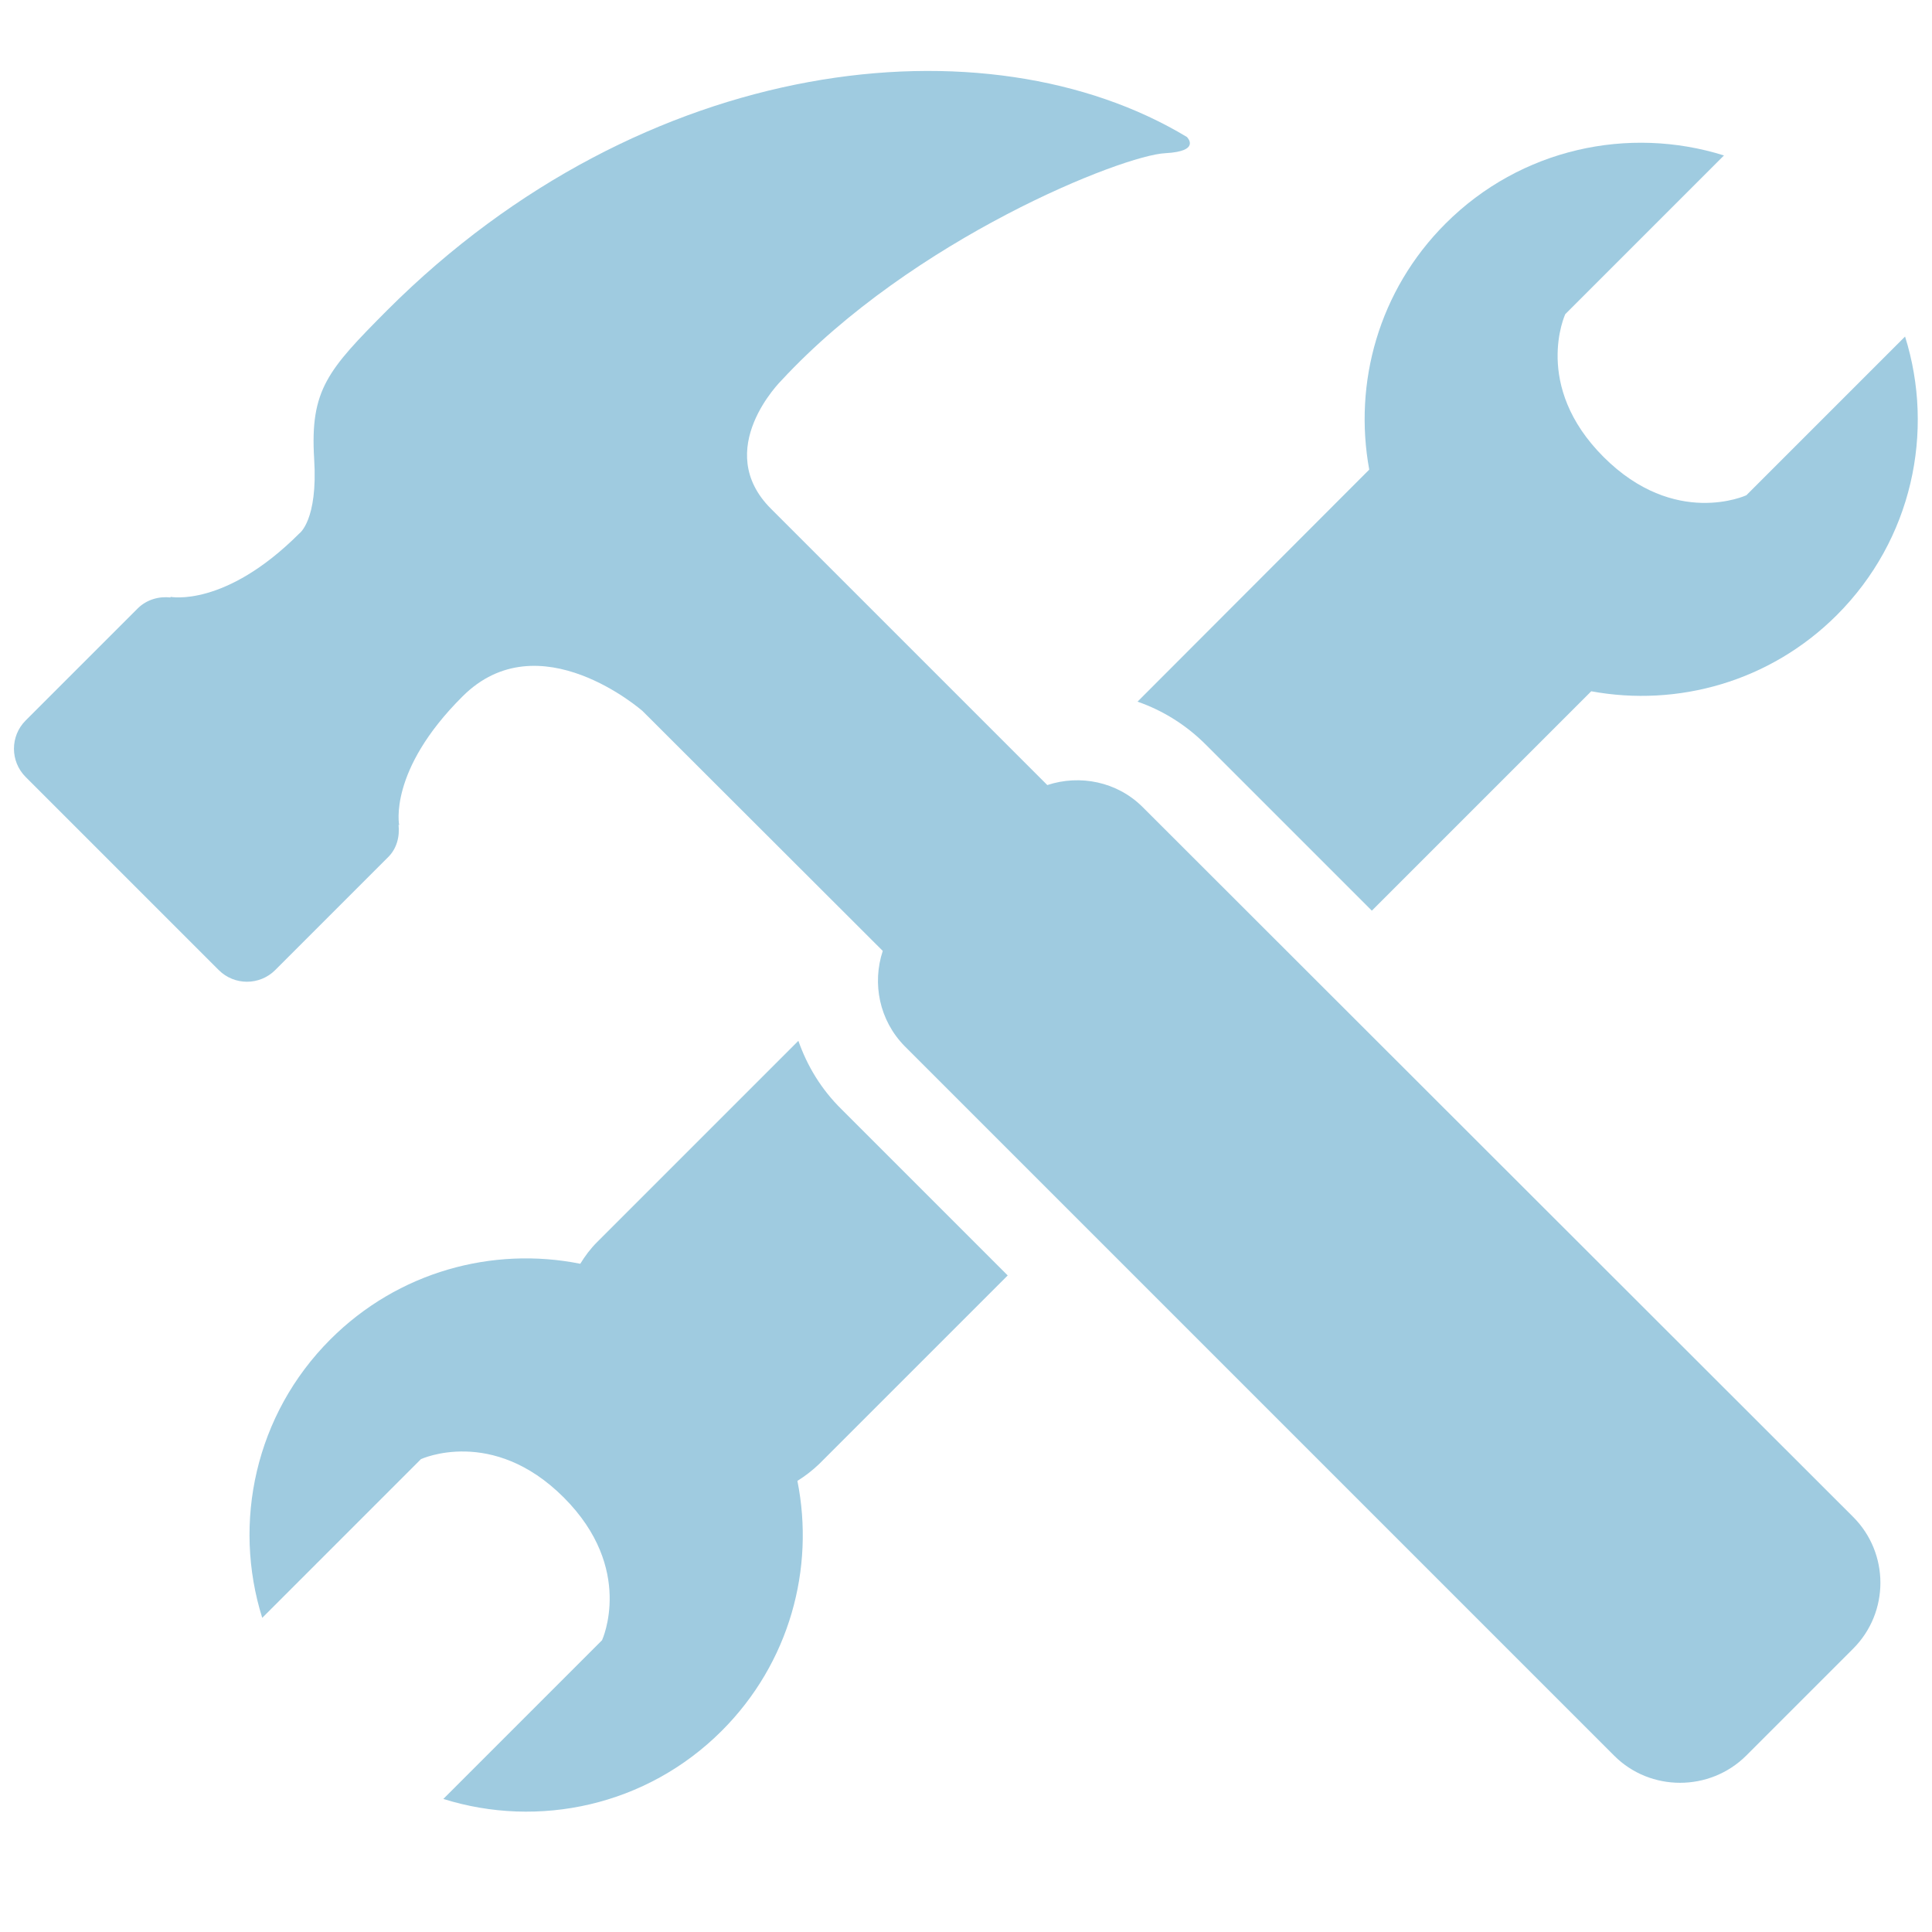 <?xml version="1.0" encoding="utf-8"?>
<!-- Generator: Adobe Illustrator 19.2.0, SVG Export Plug-In . SVG Version: 6.00 Build 0)  -->
<svg version="1.1" id="Calque_1" xmlns="http://www.w3.org/2000/svg" xmlns:xlink="http://www.w3.org/1999/xlink" x="0px" y="0px"
	 viewBox="0 0 595.3 595.3" style="enable-background:new 0 0 595.3 595.3;" xml:space="preserve">
<style type="text/css">
	.st0{clip-path:url(#SVGID_2_);fill:#9FCBE0;}
</style>
<g>
	<defs>
		<rect id="SVGID_1_" x="4.3" y="21.9" width="586.7" height="536.3"/>
	</defs>
	<clipPath id="SVGID_2_">
		<use xlink:href="#SVGID_1_"  style="overflow:visible;"/>
	</clipPath>
	<path class="st0" d="M350.5,216.2c7.8,2.7,15,7.2,21,13.2l51.2,51.2l67.6-67.6c26.6,4.9,55.1-2.9,75.7-23.5
		c23.2-23.2,30.2-56.5,21-85.8l-48.9,48.9c0,0-22,10.2-44-11.8c-22-22-11.8-44-11.8-44l48.9-48.9c-29.3-9.2-62.6-2.2-85.8,21
		c-20.6,20.6-28.4,49.1-23.5,75.8L350.5,216.2z"/>
	<path class="st0" d="M246,320.7l-26.9,26.9L184,382.7c-2.1,2.1-3.8,4.4-5.2,6.7c-27-5.4-56.1,2.4-77,23.3
		c-23.2,23.2-30.2,56.5-21,85.8l48.9-48.9c0,0,22-10.2,44,11.8c22,22,11.8,44,11.8,44l-48.9,48.9c29.3,9.2,62.6,2.2,85.8-21
		c20.9-20.9,28.7-50,23.3-77c2.4-1.5,4.6-3.2,6.7-5.2l58.1-58.1l-51.2-51.2C253,335.6,248.7,328.4,246,320.7"/>
	<path class="st0" d="M352.1,248.7c-7.9-7.9-19.4-10.1-29.4-6.8c-22.3-22.3-71.1-71.1-85.1-85.1c-18.4-18.3,3.2-39.6,3.2-39.6
		c40.5-43.7,105.2-69.4,118.3-70c11.2-0.6,6.6-5,6.6-5C304.2,5.1,198.5,16.4,119.3,95.6C101,114,95.5,120.1,96.8,141.4
		c1.2,19-4.6,23-4.6,23c-22.9,22.9-39.7,19.5-39.7,19.5l0.1,0.2c-3.6-0.4-7.3,0.6-10.1,3.3L7.9,222c-4.8,4.8-4.8,12.6,0,17.4
		l59.5,59.5c4.8,4.8,12.6,4.8,17.4,0l34.7-34.7c2.8-2.7,3.7-6.5,3.3-10.1l0.2,0.2c0,0-3.5-16.8,19.5-39.7
		c23.6-23.6,55.5,4.5,55.5,4.5l74,73.9c-3.3,10-1.1,21.4,6.8,29.4l218.6,218.6c11.1,11.1,29.4,11.1,40.6,0l33-33
		c11.2-11.2,11.2-29.4,0-40.6L352.1,248.7z"/>
</g>
</svg>
